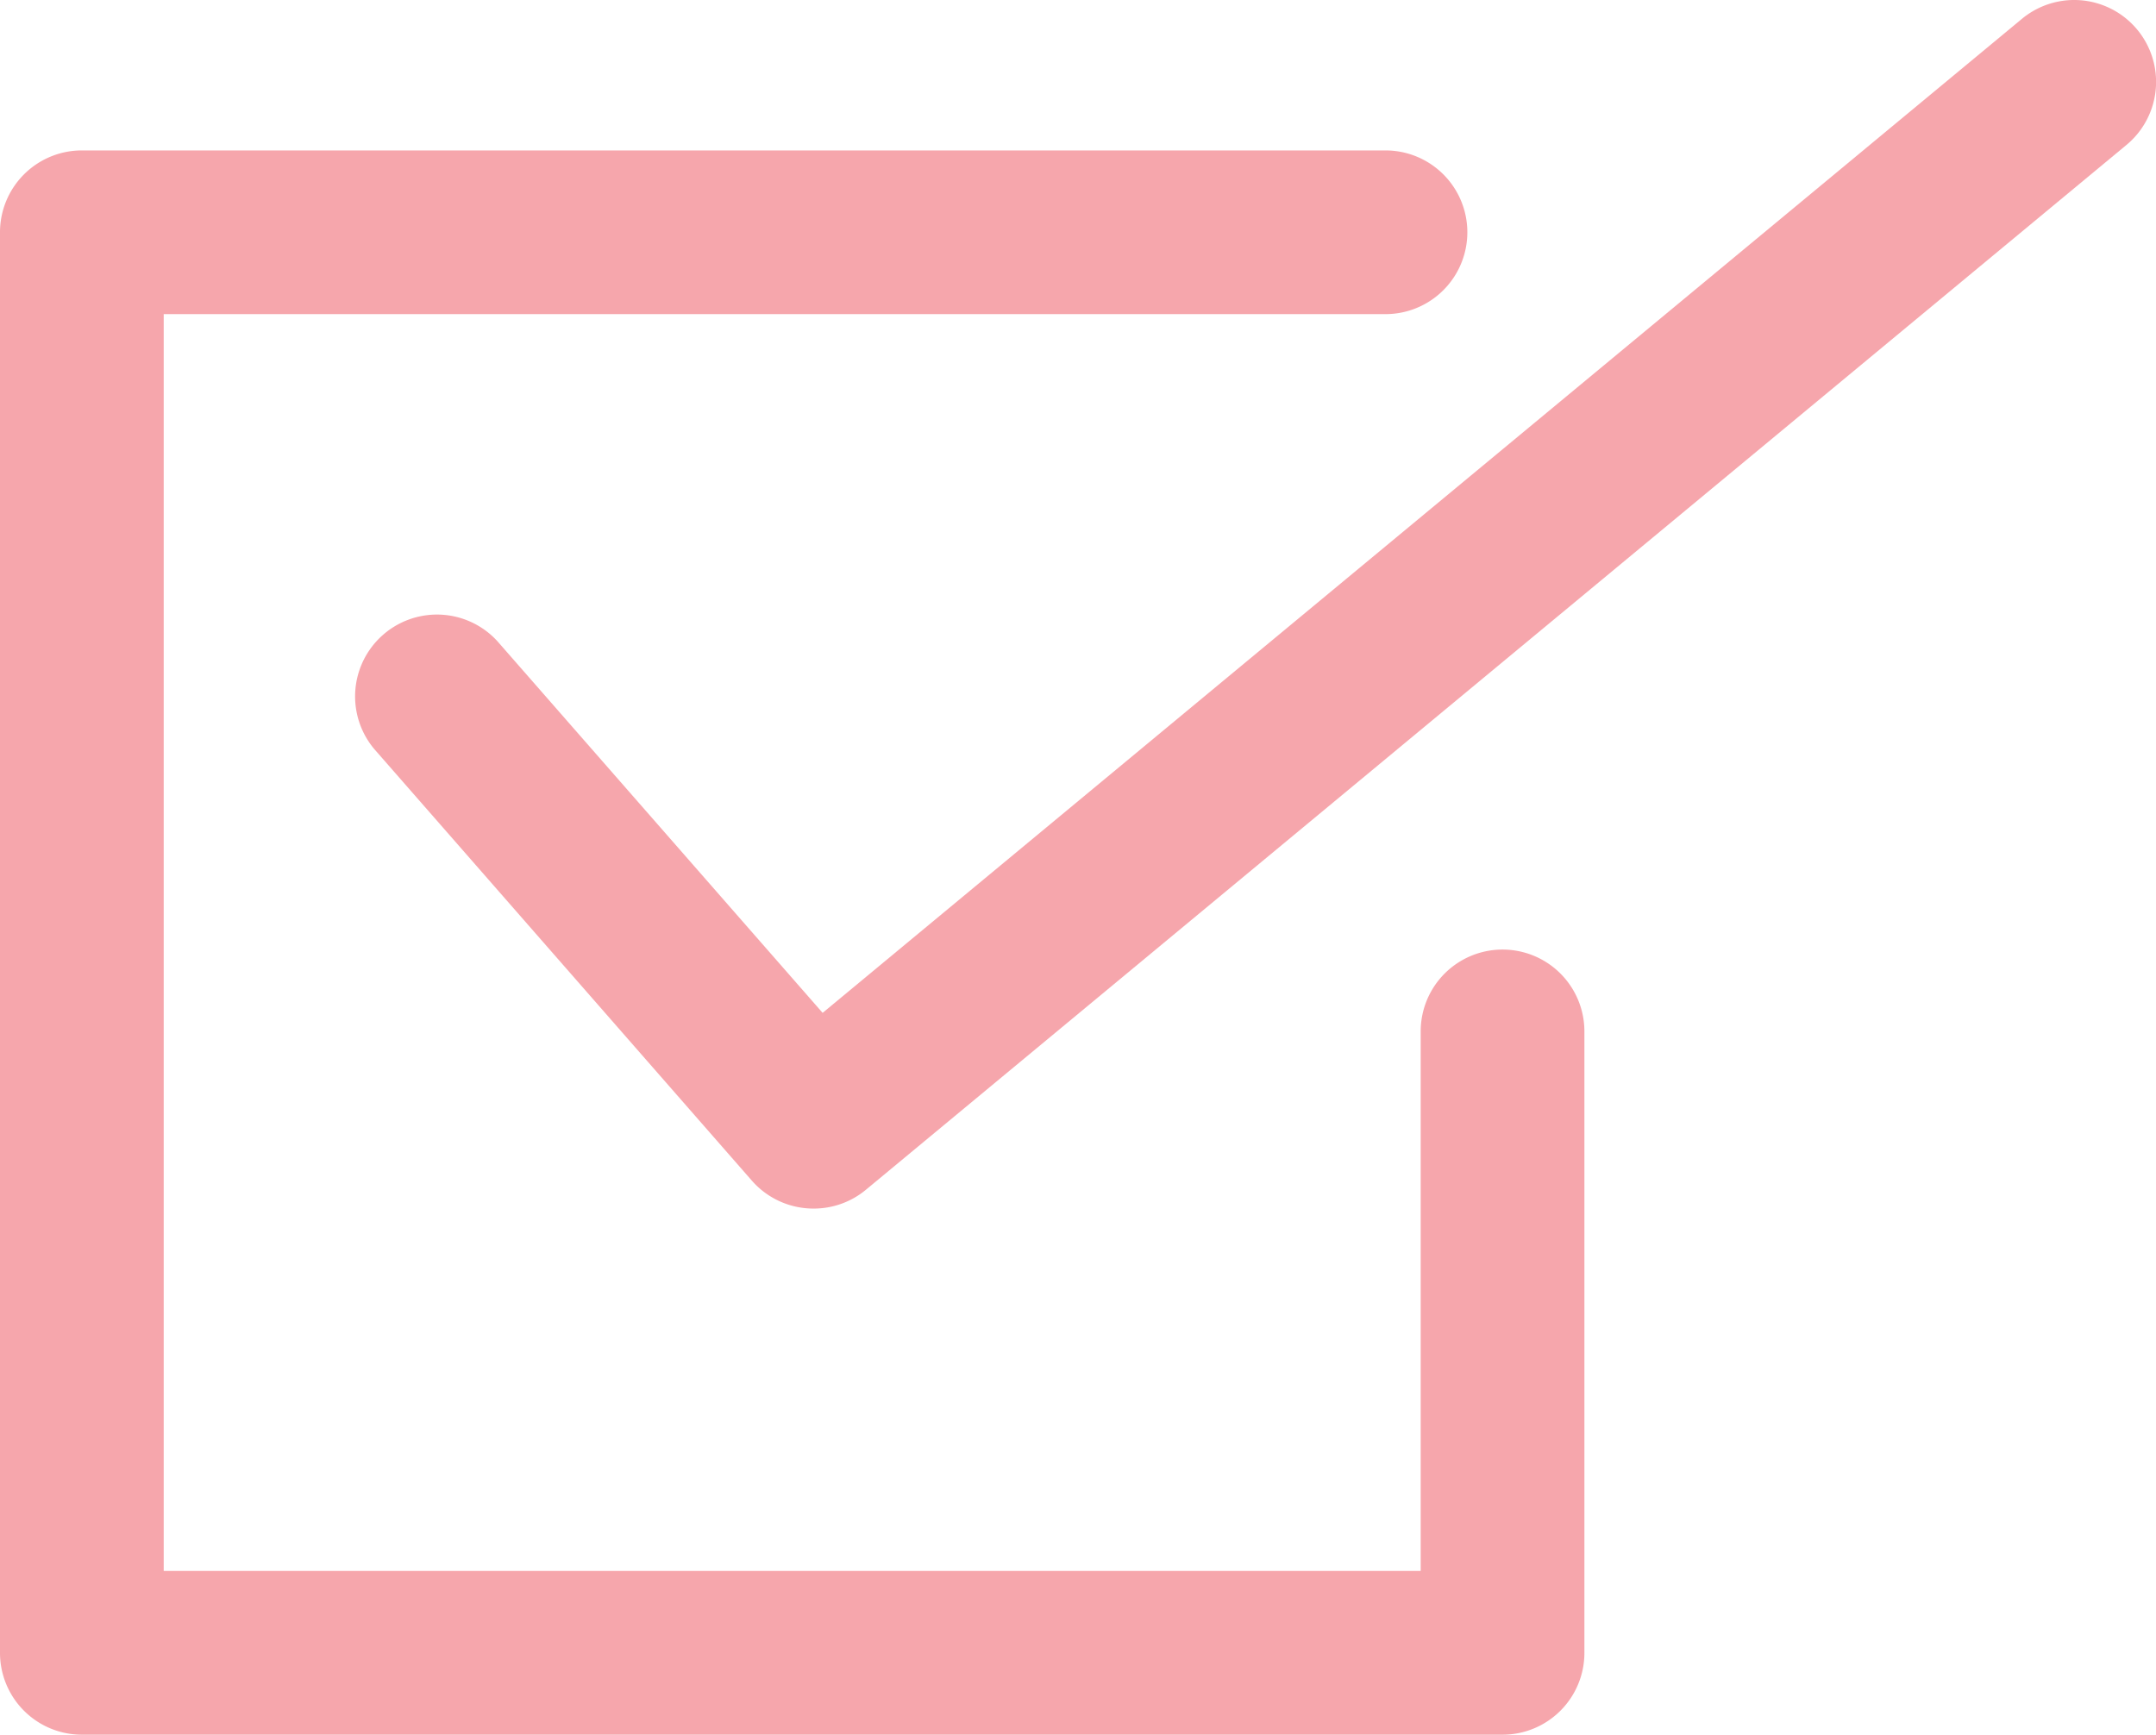 <svg xmlns="http://www.w3.org/2000/svg" xmlns:xlink="http://www.w3.org/1999/xlink" width="47.409" height="38.148" viewBox="0 0 47.409 38.148">
  <defs>
    <clipPath id="clip-path">
      <rect id="長方形_3723" data-name="長方形 3723" width="47.409" height="38.148" transform="translate(0 0)" fill="#f6a6ac"/>
    </clipPath>
  </defs>
  <g id="グループ_300" data-name="グループ 300" transform="translate(0 0.005)">
    <g id="グループ_299" data-name="グループ 299" transform="translate(0 -0.005)" clip-path="url(#clip-path)">
      <path id="パス_1902" data-name="パス 1902" d="M33.04,125.993H1.8a1.8,1.8,0,0,1-1.8-1.8V92.953a1.8,1.8,0,0,1,1.8-1.8H30.466a1.8,1.8,0,1,1,0,3.6H3.6v27.639H31.24V110.527a1.8,1.8,0,0,1,3.6,0v13.666a1.8,1.8,0,0,1-1.8,1.8" transform="translate(0 -87.845)" fill="#f6a6ac"/>
      <path id="パス_1903" data-name="パス 1903" d="M224.647,26.573a1.8,1.8,0,0,1-1.356-.615l-8.3-9.488A1.8,1.8,0,0,1,217.7,14.1l7.148,8.169L251.219.41a1.8,1.8,0,1,1,2.3,2.772L225.8,26.159a1.793,1.793,0,0,1-1.148.414" transform="translate(-206.759 0.005)" fill="#f6a6ac"/>
    </g>
  </g>
</svg>
